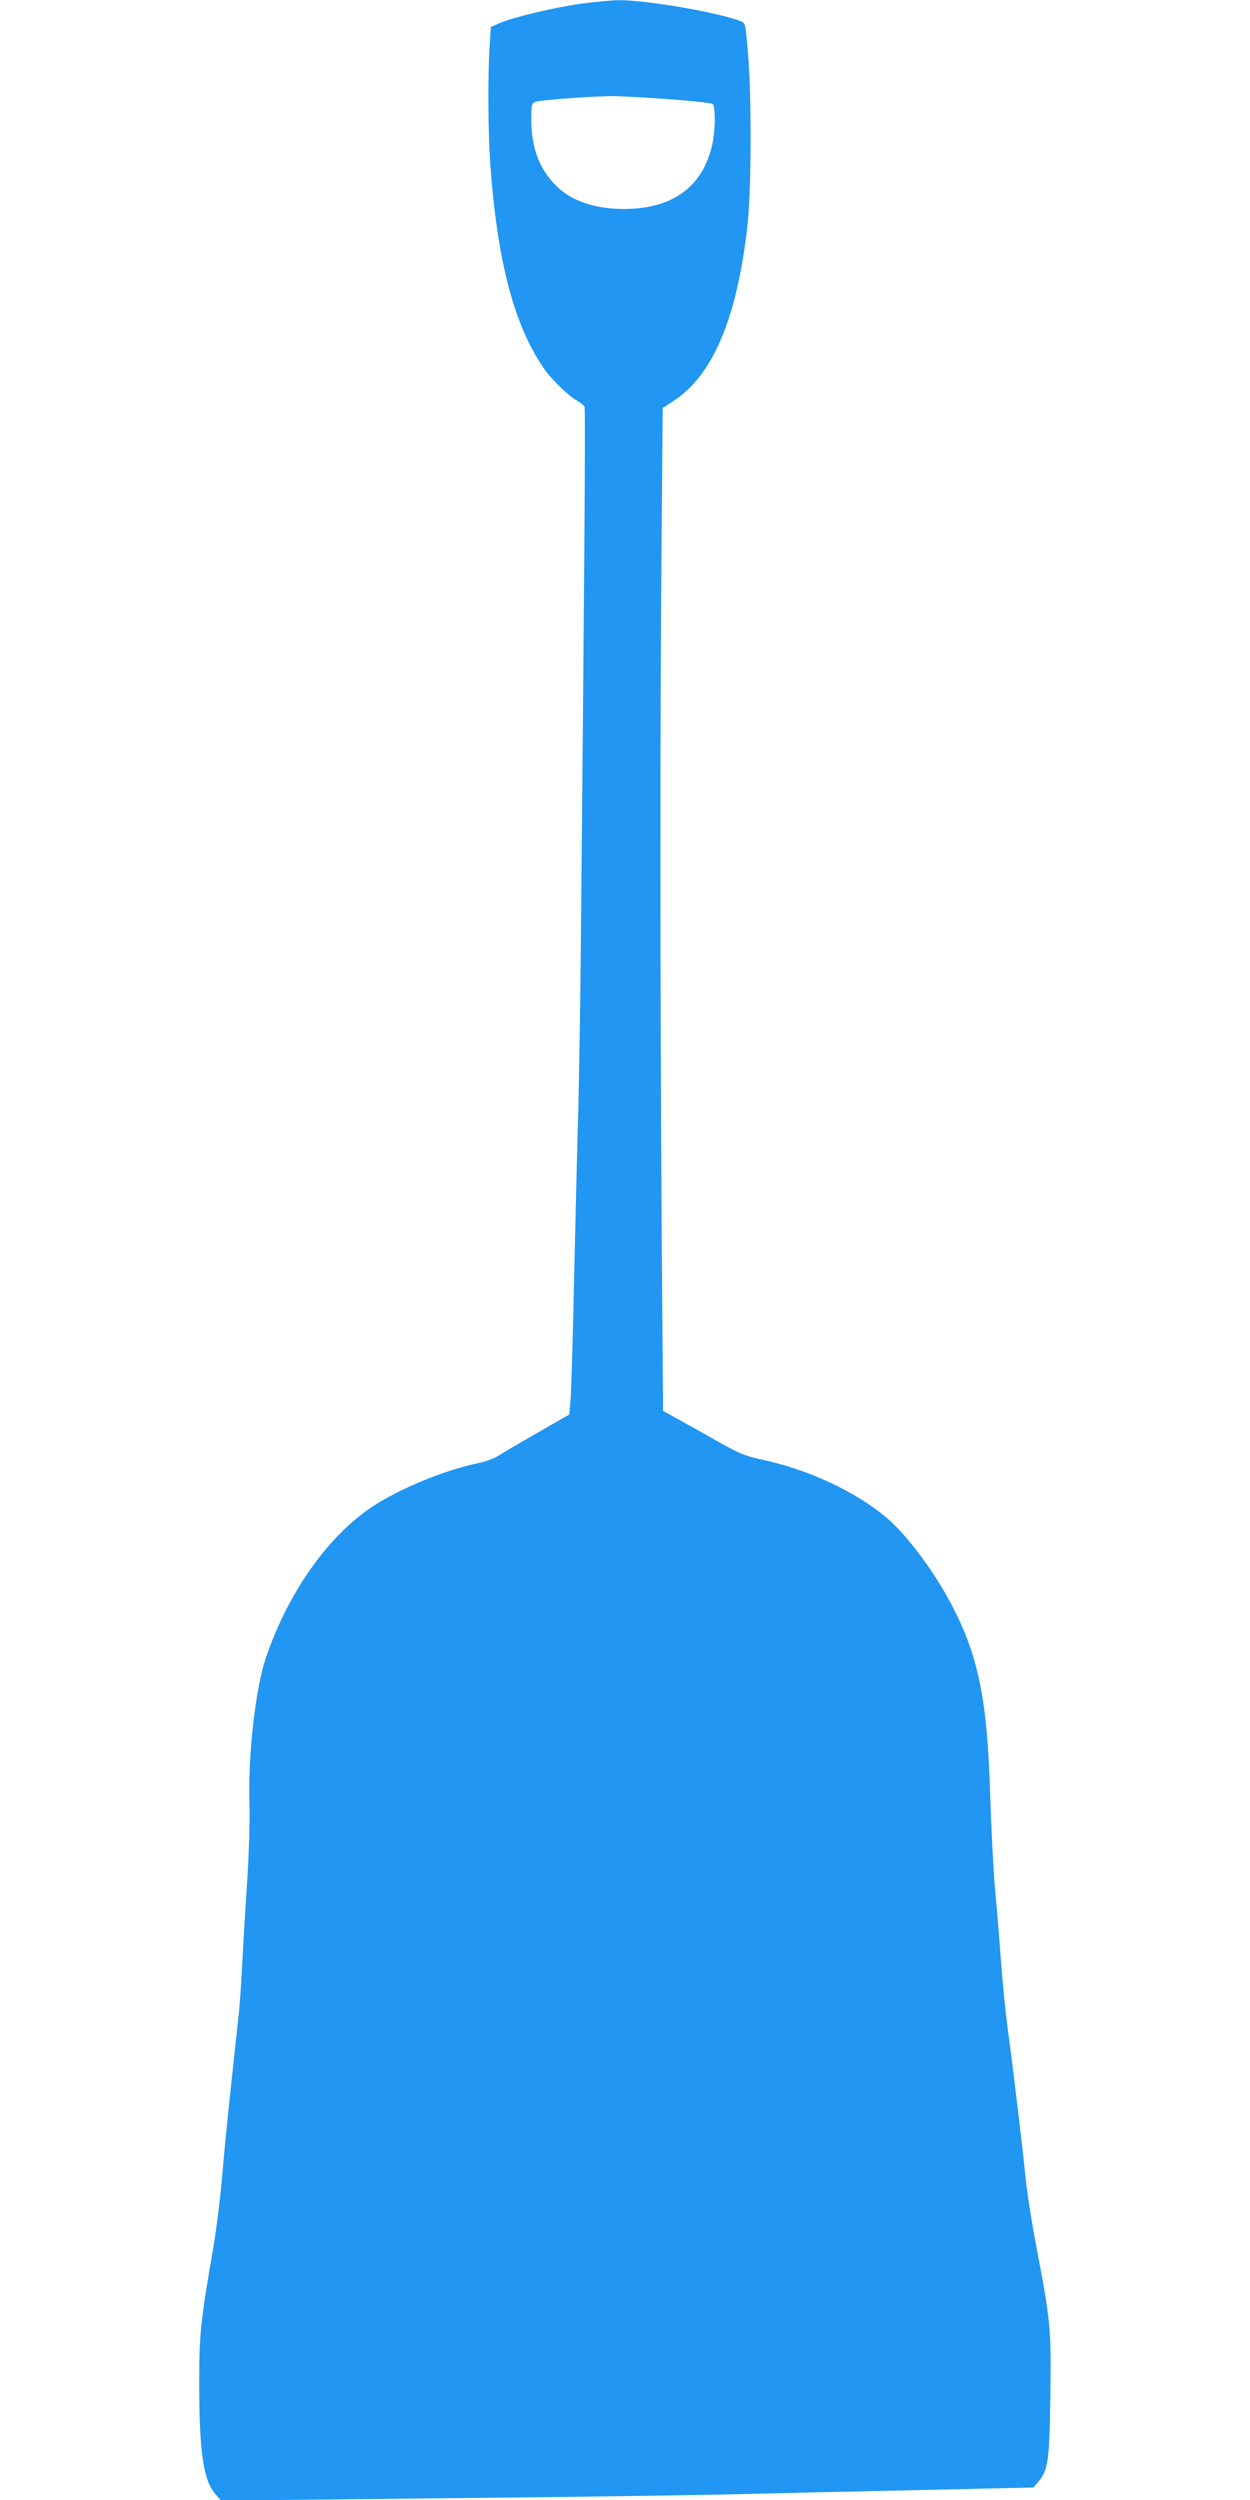 <?xml version="1.0" standalone="no"?>
<!DOCTYPE svg PUBLIC "-//W3C//DTD SVG 20010904//EN"
 "http://www.w3.org/TR/2001/REC-SVG-20010904/DTD/svg10.dtd">
<svg version="1.0" xmlns="http://www.w3.org/2000/svg"
 width="640pt" height="1280pt" viewBox="0 0 640 1280"
 preserveAspectRatio="xMidYMid meet">
<g transform="translate(0,1280) scale(0.1,-0.1)"
fill="#2196f3" stroke="none">
<path d="M2960 12779 c-143 -22 -333 -68 -401 -97 l-46 -20 -6 -98 c-10 -148
-8 -437 3 -602 36 -495 120 -821 271 -1043 40 -60 134 -151 179 -174 15 -8 30
-21 33 -29 5 -13 0 -750 -19 -2756 -3 -305 -9 -683 -13 -840 -5 -157 -14 -535
-21 -840 -6 -305 -15 -593 -18 -638 l-7 -84 -160 -92 c-88 -50 -178 -103 -201
-118 -22 -14 -67 -31 -100 -38 -176 -36 -407 -131 -549 -225 -227 -151 -432
-442 -544 -774 -53 -156 -91 -494 -84 -741 3 -80 -2 -257 -11 -395 -9 -137
-21 -333 -26 -435 -5 -102 -14 -225 -20 -275 -56 -515 -71 -666 -84 -825 -9
-102 -29 -261 -45 -355 -63 -362 -71 -435 -71 -681 0 -362 21 -505 86 -578
l26 -29 1151 12 c634 6 1310 16 1502 21 193 5 610 14 928 21 l578 13 24 28
c52 61 58 108 63 443 4 349 2 375 -74 773 -24 128 -48 285 -54 350 -12 125
-58 513 -90 752 -11 80 -27 237 -35 349 -8 112 -22 281 -31 375 -8 94 -19 306
-24 471 -15 505 -63 732 -212 1005 -88 161 -218 333 -315 416 -164 139 -405
251 -652 303 -74 16 -110 31 -213 89 -68 39 -159 90 -203 114 l-80 44 -7 894
c-8 1198 -9 2635 -1 3518 l6 723 51 33 c203 130 327 418 382 892 21 177 23
664 4 887 -13 156 -13 159 -39 169 -116 45 -489 109 -625 107 -45 -1 -137 -10
-206 -20z m440 -485 c129 -9 241 -21 248 -26 17 -14 15 -138 -3 -216 -50 -211
-205 -322 -450 -322 -142 0 -257 37 -335 107 -93 84 -140 200 -140 351 0 77 2
83 23 91 20 8 237 25 377 29 25 1 151 -5 280 -14z"/>
</g>
</svg>
